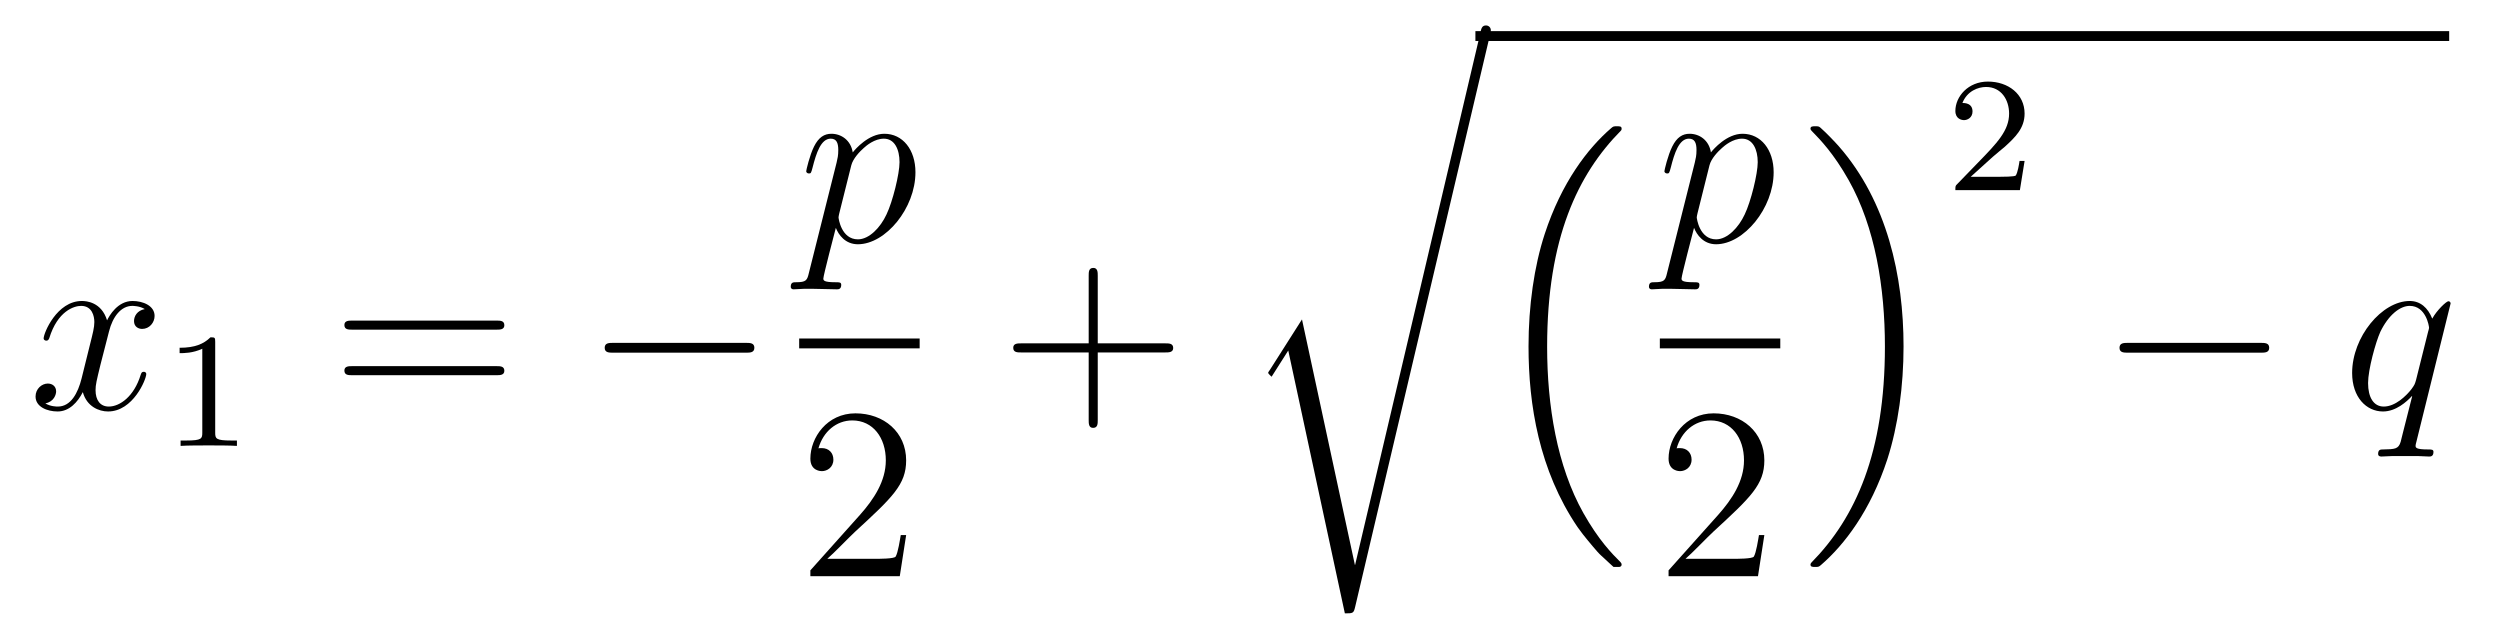 <?xml version='1.0'?>
<!-- This file was generated by dvisvgm 1.14.1 -->
<svg height='31pt' version='1.1' viewBox='0 -31 122 31' width='122pt' xmlns='http://www.w3.org/2000/svg' xmlns:xlink='http://www.w3.org/1999/xlink'>
<g id='page1'>
<g transform='matrix(1 0 0 1 -127 636)'>
<path d='M134.066 -651.917C133.684 -651.846 133.54 -651.559 133.54 -651.332C133.54 -651.045 133.767 -650.949 133.935 -650.949C134.293 -650.949 134.544 -651.26 134.544 -651.582C134.544 -652.085 133.971 -652.312 133.468 -652.312C132.739 -652.312 132.333 -651.594 132.225 -651.367C131.95 -652.264 131.209 -652.312 130.994 -652.312C129.775 -652.312 129.129 -650.746 129.129 -650.483C129.129 -650.435 129.177 -650.375 129.261 -650.375C129.356 -650.375 129.38 -650.447 129.404 -650.495C129.811 -651.822 130.612 -652.073 130.958 -652.073C131.496 -652.073 131.604 -651.571 131.604 -651.284C131.604 -651.021 131.532 -650.746 131.388 -650.172L130.982 -648.534C130.803 -647.817 130.456 -647.16 129.822 -647.16C129.763 -647.16 129.464 -647.16 129.213 -647.315C129.643 -647.399 129.739 -647.757 129.739 -647.901C129.739 -648.14 129.56 -648.283 129.333 -648.283C129.046 -648.283 128.735 -648.032 128.735 -647.65C128.735 -647.148 129.297 -646.92 129.811 -646.92C130.384 -646.92 130.791 -647.375 131.042 -647.865C131.233 -647.16 131.831 -646.92 132.273 -646.92C133.493 -646.92 134.138 -648.487 134.138 -648.749C134.138 -648.809 134.09 -648.857 134.018 -648.857C133.911 -648.857 133.899 -648.797 133.863 -648.702C133.54 -647.65 132.847 -647.16 132.309 -647.16C131.891 -647.16 131.663 -647.47 131.663 -647.96C131.663 -648.223 131.711 -648.415 131.903 -649.204L132.321 -650.829C132.5 -651.547 132.907 -652.073 133.457 -652.073C133.481 -652.073 133.815 -652.073 134.066 -651.917Z' fill-rule='evenodd'/>
<path d='M137.502 -650.316C137.502 -650.531 137.486 -650.539 137.271 -650.539C136.944 -650.22 136.522 -650.029 135.765 -650.029V-649.766C135.98 -649.766 136.41 -649.766 136.872 -649.981V-645.893C136.872 -645.598 136.849 -645.503 136.092 -645.503H135.813V-645.24C136.139 -645.264 136.825 -645.264 137.183 -645.264C137.542 -645.264 138.235 -645.264 138.562 -645.24V-645.503H138.283C137.526 -645.503 137.502 -645.598 137.502 -645.893V-650.316Z' fill-rule='evenodd'/>
<path d='M151.229 -650.913C151.396 -650.913 151.612 -650.913 151.612 -651.128C151.612 -651.355 151.408 -651.355 151.229 -651.355H144.188C144.021 -651.355 143.806 -651.355 143.806 -651.14C143.806 -650.913 144.009 -650.913 144.188 -650.913H151.229ZM151.229 -648.69C151.396 -648.69 151.612 -648.69 151.612 -648.905C151.612 -649.132 151.408 -649.132 151.229 -649.132H144.188C144.021 -649.132 143.806 -649.132 143.806 -648.917C143.806 -648.69 144.009 -648.69 144.188 -648.69H151.229Z' fill-rule='evenodd'/>
<path d='M163.395 -649.789C163.598 -649.789 163.813 -649.789 163.813 -650.028C163.813 -650.268 163.598 -650.268 163.395 -650.268H156.928C156.725 -650.268 156.509 -650.268 156.509 -650.028C156.509 -649.789 156.725 -649.789 156.928 -649.789H163.395Z' fill-rule='evenodd'/>
<path d='M166.474 -653.682C166.39 -653.323 166.343 -653.227 165.852 -653.227C165.709 -653.227 165.589 -653.227 165.589 -653C165.589 -652.977 165.601 -652.881 165.733 -652.881C165.888 -652.881 166.056 -652.905 166.211 -652.905H166.725C166.976 -652.905 167.586 -652.881 167.837 -652.881C167.908 -652.881 168.052 -652.881 168.052 -653.096C168.052 -653.227 167.968 -653.227 167.765 -653.227C167.215 -653.227 167.179 -653.311 167.179 -653.407C167.179 -653.55 167.717 -655.607 167.789 -655.881C167.92 -655.547 168.243 -655.08 168.865 -655.08C170.216 -655.08 171.674 -656.838 171.674 -658.595C171.674 -659.695 171.053 -660.472 170.156 -660.472C169.391 -660.472 168.745 -659.731 168.614 -659.563C168.518 -660.161 168.052 -660.472 167.574 -660.472C167.227 -660.472 166.952 -660.304 166.725 -659.85C166.51 -659.42 166.343 -658.691 166.343 -658.643C166.343 -658.595 166.39 -658.535 166.474 -658.535C166.57 -658.535 166.582 -658.547 166.653 -658.822C166.833 -659.527 167.06 -660.233 167.538 -660.233C167.813 -660.233 167.908 -660.041 167.908 -659.683C167.908 -659.396 167.873 -659.276 167.825 -659.061L166.474 -653.682ZM168.542 -658.93C168.626 -659.264 168.961 -659.611 169.152 -659.778C169.283 -659.898 169.678 -660.233 170.132 -660.233C170.658 -660.233 170.897 -659.707 170.897 -659.085C170.897 -658.511 170.562 -657.16 170.263 -656.539C169.965 -655.893 169.415 -655.32 168.865 -655.32C168.052 -655.32 167.92 -656.347 167.92 -656.395C167.92 -656.431 167.944 -656.527 167.956 -656.587L168.542 -658.93Z' fill-rule='evenodd'/>
<path d='M166 -650H171.879V-650.481H166'/>
<path d='M171.22 -640.888H170.957C170.921 -640.685 170.825 -640.027 170.706 -639.836C170.622 -639.729 169.941 -639.729 169.582 -639.729H167.371C167.693 -640.004 168.423 -640.769 168.733 -641.056C170.55 -642.729 171.22 -643.351 171.22 -644.534C171.22 -645.909 170.132 -646.829 168.745 -646.829S166.546 -645.646 166.546 -644.618C166.546 -644.008 167.072 -644.008 167.108 -644.008C167.359 -644.008 167.669 -644.187 167.669 -644.57C167.669 -644.905 167.442 -645.132 167.108 -645.132C167 -645.132 166.976 -645.132 166.94 -645.12C167.168 -645.933 167.813 -646.483 168.59 -646.483C169.606 -646.483 170.228 -645.634 170.228 -644.534C170.228 -643.518 169.642 -642.633 168.961 -641.868L166.546 -639.167V-638.88H170.909L171.22 -640.888Z' fill-rule='evenodd'/>
<path d='M180.57 -649.801H183.869C184.036 -649.801 184.252 -649.801 184.252 -650.017C184.252 -650.244 184.048 -650.244 183.869 -650.244H180.57V-653.543C180.57 -653.71 180.57 -653.926 180.354 -653.926C180.128 -653.926 180.128 -653.722 180.128 -653.543V-650.244H176.828C176.661 -650.244 176.446 -650.244 176.446 -650.028C176.446 -649.801 176.649 -649.801 176.828 -649.801H180.128V-646.502C180.128 -646.335 180.128 -646.12 180.342 -646.12C180.57 -646.12 180.57 -646.323 180.57 -646.502V-649.801Z' fill-rule='evenodd'/>
<path d='M193.13 -639.435H193.118L190.537 -651.413L188.971 -648.951C188.887 -648.843 188.887 -648.819 188.887 -648.807C188.887 -648.759 189.042 -648.628 189.054 -648.616L189.867 -649.895L192.629 -637.068C193.024 -637.068 193.058 -637.068 193.13 -637.379L199.705 -665.268C199.729 -665.352 199.753 -665.459 199.753 -665.519C199.753 -665.651 199.657 -665.758 199.514 -665.758C199.322 -665.758 199.286 -665.603 199.25 -665.435L193.13 -639.435Z' fill-rule='evenodd'/>
<path d='M199 -665H246.52V-665.481H199'/>
<path d='M205.596 -639.464C205.62 -639.452 205.728 -639.333 205.74 -639.333H206.003C206.039 -639.333 206.135 -639.345 206.135 -639.452C206.135 -639.5 206.111 -639.524 206.087 -639.56C205.656 -639.99 205.01 -640.648 204.269 -641.963C202.979 -644.258 202.5 -647.211 202.5 -650.079C202.5 -655.387 204.006 -658.507 206.099 -660.623C206.135 -660.659 206.135 -660.695 206.135 -660.719C206.135 -660.838 206.051 -660.838 205.907 -660.838C205.752 -660.838 205.728 -660.838 205.62 -660.742C204.485 -659.762 203.206 -658.101 202.381 -655.578C201.866 -654 201.592 -652.076 201.592 -650.092C201.592 -647.258 202.105 -644.055 203.982 -641.281C204.305 -640.815 204.748 -640.325 204.748 -640.313C204.868 -640.17 205.034 -639.978 205.13 -639.895L205.596 -639.464Z' fill-rule='evenodd'/>
<path d='M208.354 -653.682C208.271 -653.323 208.223 -653.227 207.732 -653.227C207.589 -653.227 207.469 -653.227 207.469 -653C207.469 -652.977 207.481 -652.881 207.613 -652.881C207.768 -652.881 207.936 -652.905 208.091 -652.905H208.606C208.856 -652.905 209.466 -652.881 209.717 -652.881C209.789 -652.881 209.932 -652.881 209.932 -653.096C209.932 -653.227 209.849 -653.227 209.645 -653.227C209.095 -653.227 209.059 -653.311 209.059 -653.407C209.059 -653.55 209.597 -655.607 209.669 -655.881C209.801 -655.547 210.124 -655.08 210.745 -655.08C212.095 -655.08 213.554 -656.838 213.554 -658.595C213.554 -659.695 212.933 -660.472 212.036 -660.472C211.271 -660.472 210.625 -659.731 210.493 -659.563C210.398 -660.161 209.932 -660.472 209.454 -660.472C209.107 -660.472 208.832 -660.304 208.606 -659.85C208.39 -659.42 208.223 -658.691 208.223 -658.643C208.223 -658.595 208.271 -658.535 208.354 -658.535C208.45 -658.535 208.462 -658.547 208.534 -658.822C208.712 -659.527 208.939 -660.233 209.418 -660.233C209.693 -660.233 209.789 -660.041 209.789 -659.683C209.789 -659.396 209.753 -659.276 209.705 -659.061L208.354 -653.682ZM210.422 -658.93C210.505 -659.264 210.841 -659.611 211.032 -659.778C211.163 -659.898 211.558 -660.233 212.012 -660.233C212.538 -660.233 212.777 -659.707 212.777 -659.085C212.777 -658.511 212.442 -657.16 212.143 -656.539C211.844 -655.893 211.295 -655.32 210.745 -655.32C209.932 -655.32 209.801 -656.347 209.801 -656.395C209.801 -656.431 209.825 -656.527 209.837 -656.587L210.422 -658.93Z' fill-rule='evenodd'/>
<path d='M208 -650H213.878V-650.481H208'/>
<path d='M213.1 -640.888H212.837C212.801 -640.685 212.705 -640.027 212.586 -639.836C212.502 -639.729 211.82 -639.729 211.462 -639.729H209.251C209.574 -640.004 210.302 -640.769 210.613 -641.056C212.43 -642.729 213.1 -643.351 213.1 -644.534C213.1 -645.909 212.012 -646.829 210.625 -646.829C209.239 -646.829 208.426 -645.646 208.426 -644.618C208.426 -644.008 208.952 -644.008 208.987 -644.008C209.239 -644.008 209.549 -644.187 209.549 -644.57C209.549 -644.905 209.322 -645.132 208.987 -645.132C208.88 -645.132 208.856 -645.132 208.82 -645.12C209.047 -645.933 209.693 -646.483 210.47 -646.483C211.486 -646.483 212.107 -645.634 212.107 -644.534C212.107 -643.518 211.522 -642.633 210.841 -641.868L208.426 -639.167V-638.88H212.789L213.1 -640.888Z' fill-rule='evenodd'/>
<path d='M219.893 -650.092C219.893 -653.522 219.092 -657.168 216.737 -659.858C216.57 -660.049 216.127 -660.515 215.84 -660.767C215.756 -660.838 215.732 -660.838 215.578 -660.838C215.458 -660.838 215.351 -660.838 215.351 -660.719C215.351 -660.671 215.398 -660.623 215.422 -660.599C215.828 -660.181 216.474 -659.523 217.216 -658.208C218.507 -655.913 218.984 -652.96 218.984 -650.092C218.984 -644.903 217.55 -641.736 215.398 -639.548C215.375 -639.524 215.351 -639.488 215.351 -639.452C215.351 -639.333 215.458 -639.333 215.578 -639.333C215.732 -639.333 215.756 -639.333 215.864 -639.428C217 -640.409 218.279 -642.07 219.104 -644.592C219.63 -646.23 219.893 -648.167 219.893 -650.092Z' fill-rule='evenodd'/>
<path d='M224.248 -659.346C224.375 -659.465 224.71 -659.728 224.837 -659.84C225.331 -660.294 225.8 -660.732 225.8 -661.457C225.8 -662.405 225.004 -663.019 224.008 -663.019C223.052 -663.019 222.422 -662.294 222.422 -661.585C222.422 -661.194 222.733 -661.138 222.845 -661.138C223.012 -661.138 223.259 -661.258 223.259 -661.561C223.259 -661.975 222.86 -661.975 222.766 -661.975C222.996 -662.557 223.53 -662.756 223.92 -662.756C224.662 -662.756 225.044 -662.127 225.044 -661.457C225.044 -660.628 224.462 -660.023 223.522 -659.059L222.518 -658.023C222.422 -657.935 222.422 -657.919 222.422 -657.72H225.57L225.8 -659.146H225.553C225.53 -658.987 225.467 -658.588 225.371 -658.437C225.323 -658.373 224.717 -658.373 224.59 -658.373H223.171L224.248 -659.346Z' fill-rule='evenodd'/>
<path d='M237.318 -649.789C237.521 -649.789 237.737 -649.789 237.737 -650.028C237.737 -650.268 237.521 -650.268 237.318 -650.268H230.851C230.647 -650.268 230.432 -650.268 230.432 -650.028C230.432 -649.789 230.647 -649.789 230.851 -649.789H237.318Z' fill-rule='evenodd'/>
<path d='M246.59 -652.192C246.59 -652.252 246.542 -652.3 246.482 -652.3C246.386 -652.3 245.921 -651.869 245.694 -651.451C245.478 -651.989 245.107 -652.312 244.594 -652.312C243.242 -652.312 241.784 -650.567 241.784 -648.797C241.784 -647.614 242.478 -646.92 243.29 -646.92C243.924 -646.92 244.45 -647.399 244.702 -647.673L244.714 -647.662L244.259 -645.868L244.152 -645.438C244.044 -645.08 243.864 -645.08 243.302 -645.067C243.172 -645.067 243.052 -645.067 243.052 -644.84C243.052 -644.757 243.124 -644.721 243.208 -644.721C243.374 -644.721 243.589 -644.745 243.757 -644.745H244.976C245.155 -644.745 245.359 -644.721 245.538 -644.721C245.61 -644.721 245.753 -644.721 245.753 -644.948C245.753 -645.067 245.658 -645.067 245.478 -645.067C244.916 -645.067 244.88 -645.151 244.88 -645.247C244.88 -645.307 244.892 -645.319 244.928 -645.474L246.59 -652.192ZM244.904 -648.462C244.844 -648.259 244.844 -648.235 244.678 -648.008C244.415 -647.673 243.888 -647.16 243.326 -647.16C242.837 -647.16 242.562 -647.602 242.562 -648.307C242.562 -648.965 242.932 -650.303 243.16 -650.806C243.565 -651.642 244.127 -652.073 244.594 -652.073C245.383 -652.073 245.538 -651.093 245.538 -650.997C245.538 -650.985 245.502 -650.829 245.49 -650.806L244.904 -648.462Z' fill-rule='evenodd'/>
</g>
</g>
</svg>
